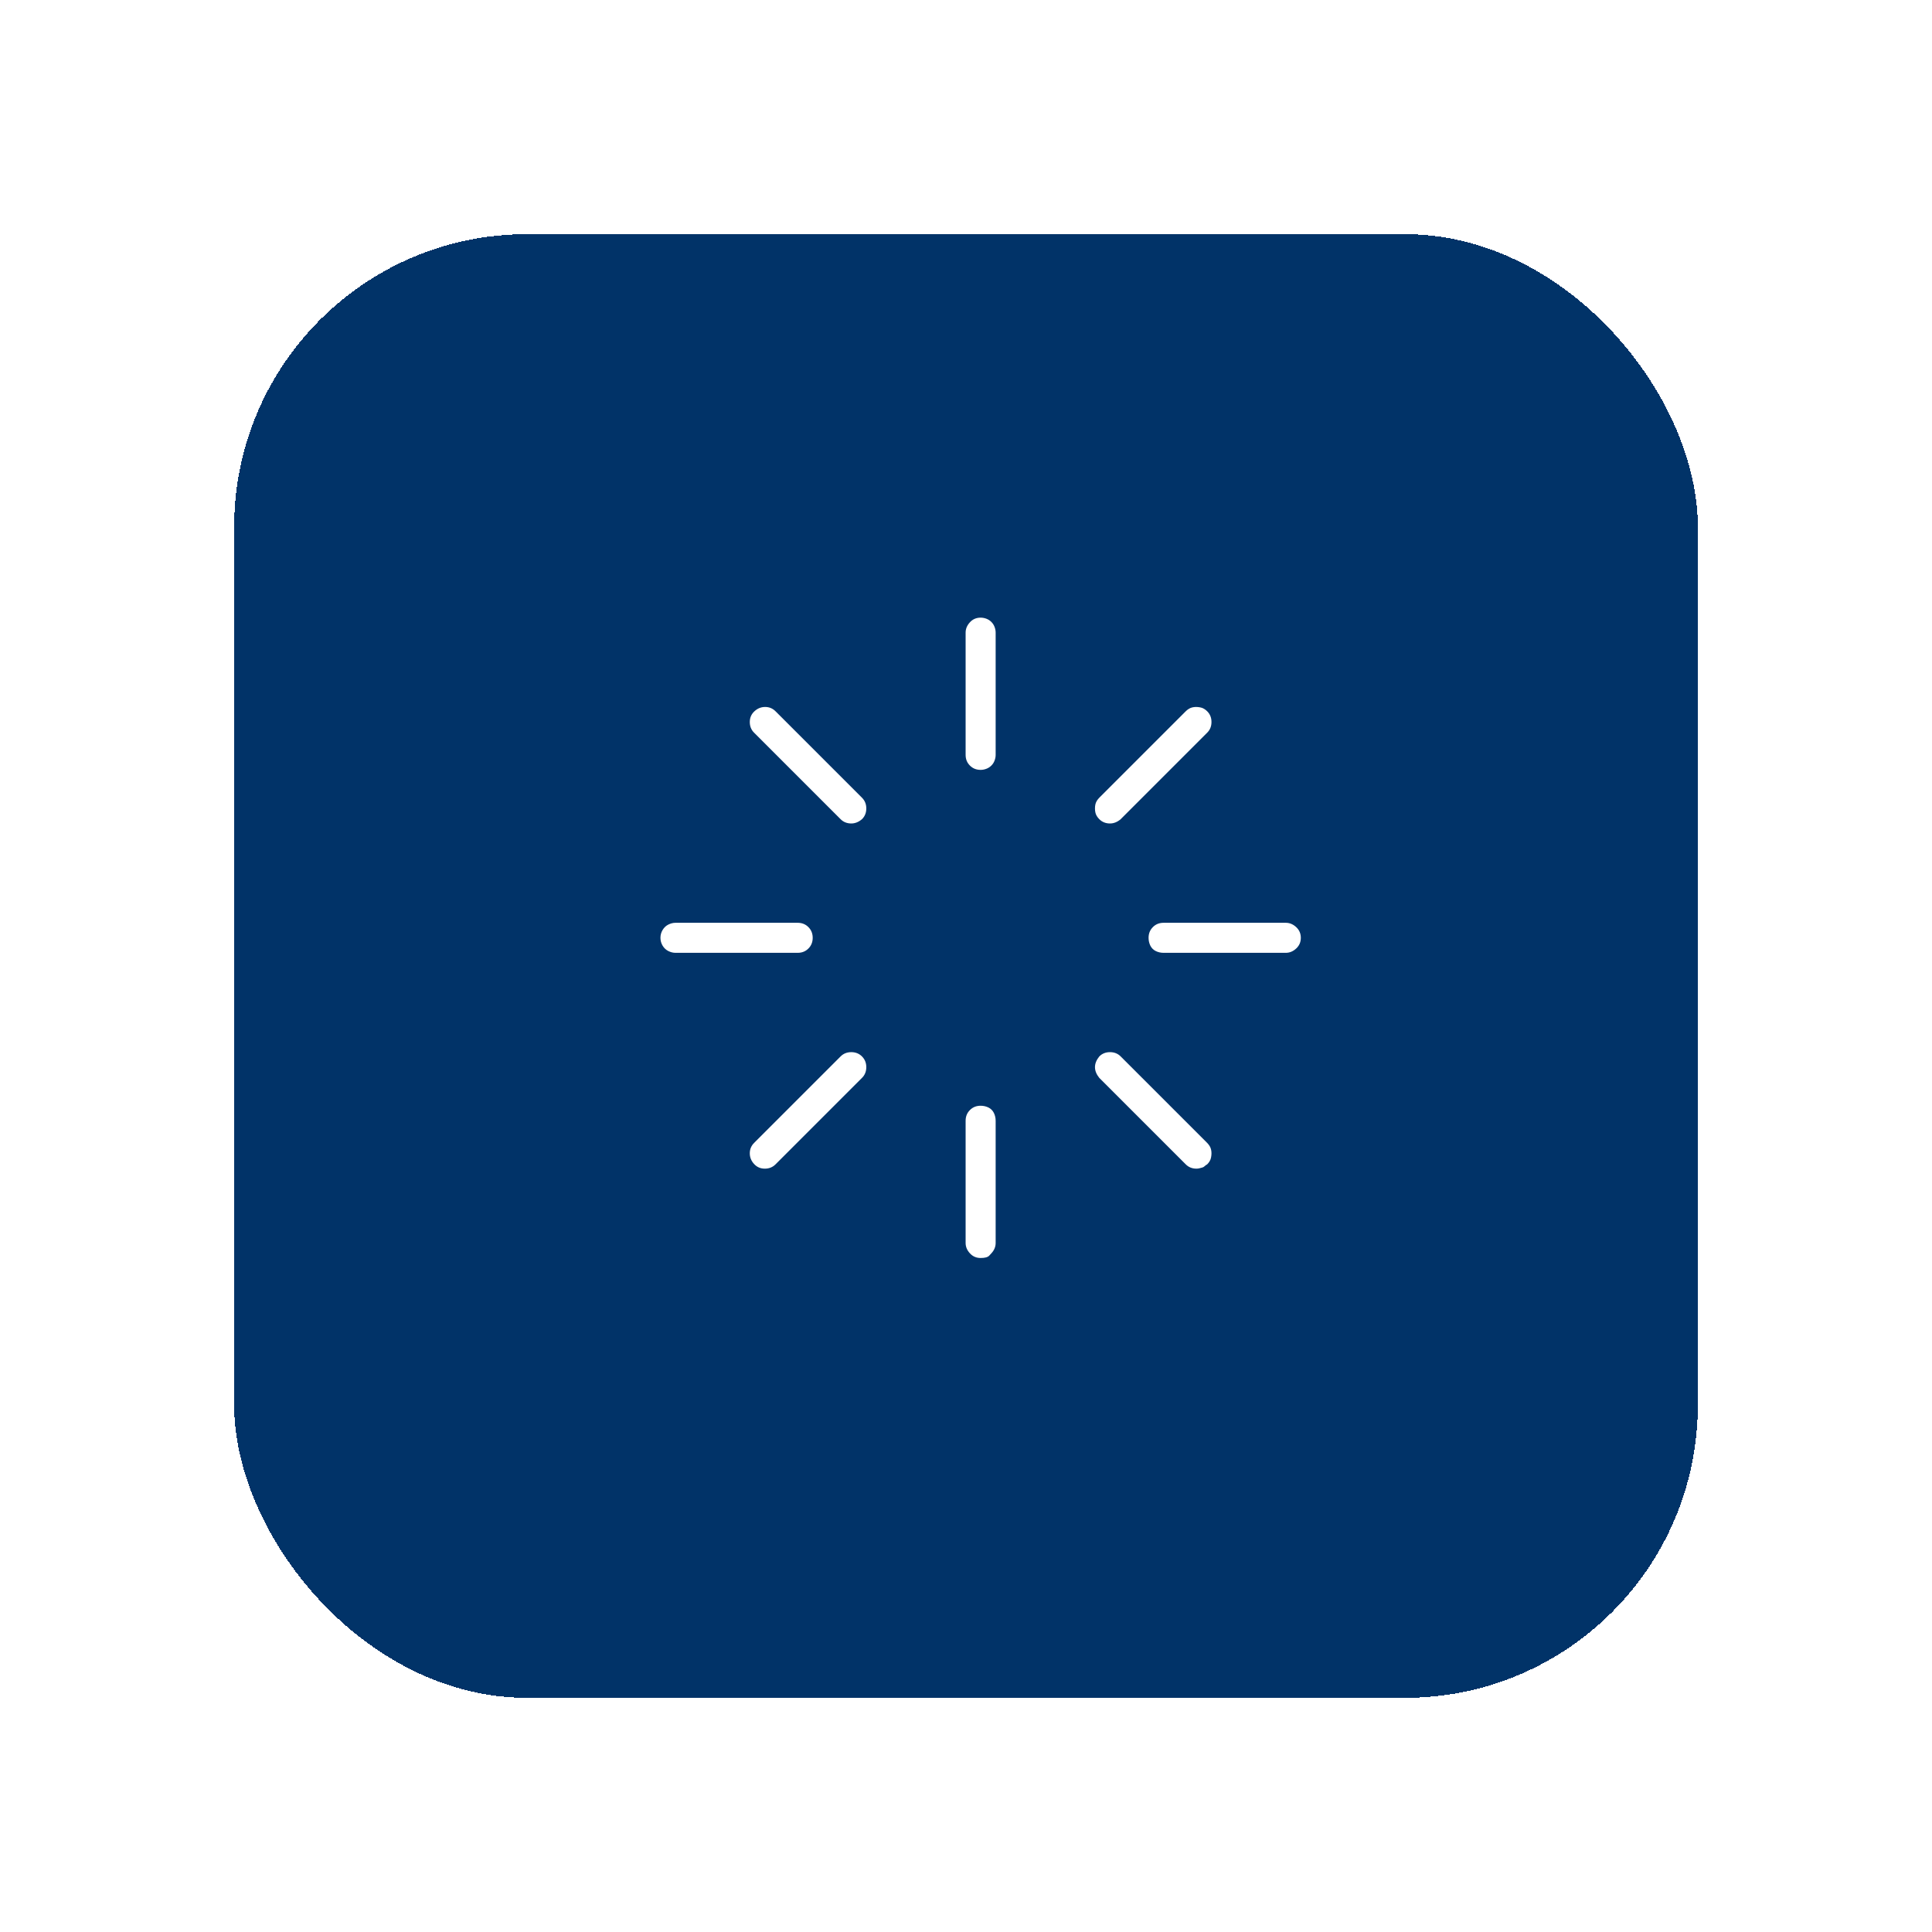 <svg width="66" height="66" viewBox="0 0 66 66" fill="none" xmlns="http://www.w3.org/2000/svg">
<g filter="url(#filter0_d_34_2309)">
<rect x="8" y="4" width="50" height="50" rx="10" fill="#013368" shape-rendering="crispEdges"/>
<path d="M33.5 22.3C33.353 22.3 33.231 22.251 33.134 22.153C33.036 22.056 32.987 21.934 32.987 21.787V17.612C32.987 17.482 33.036 17.364 33.134 17.258C33.231 17.152 33.353 17.1 33.5 17.1C33.565 17.1 33.63 17.112 33.695 17.136C33.76 17.161 33.817 17.197 33.866 17.246C33.915 17.295 33.952 17.352 33.976 17.417C34.001 17.482 34.013 17.547 34.013 17.612V21.787C34.013 21.852 34.001 21.917 33.976 21.982C33.952 22.047 33.915 22.105 33.866 22.153C33.817 22.202 33.76 22.239 33.695 22.263C33.63 22.288 33.565 22.3 33.5 22.3ZM33.866 38.816C33.866 38.816 33.842 38.842 33.793 38.895C33.744 38.948 33.647 38.975 33.5 38.975C33.353 38.975 33.231 38.922 33.134 38.816C33.036 38.71 32.987 38.592 32.987 38.462V34.287C32.987 34.141 33.036 34.019 33.134 33.921C33.231 33.823 33.353 33.774 33.5 33.774C33.598 33.774 33.687 33.795 33.769 33.835C33.85 33.876 33.911 33.937 33.952 34.019C33.992 34.1 34.013 34.19 34.013 34.287V38.462C34.013 38.592 33.964 38.71 33.866 38.816ZM29.081 24.131C28.935 24.131 28.812 24.082 28.715 23.984L25.761 21.03C25.663 20.933 25.614 20.811 25.614 20.664C25.614 20.518 25.667 20.395 25.773 20.298C25.879 20.2 26.001 20.151 26.139 20.151C26.277 20.151 26.395 20.2 26.493 20.298L29.447 23.252C29.545 23.35 29.594 23.472 29.594 23.618C29.594 23.765 29.545 23.887 29.447 23.984C29.333 24.082 29.211 24.131 29.081 24.131ZM40.873 35.923C40.727 35.923 40.605 35.874 40.507 35.776L37.553 32.822C37.357 32.578 37.357 32.334 37.553 32.09C37.65 31.992 37.773 31.943 37.919 31.943C38.065 31.943 38.188 31.992 38.285 32.09L41.239 35.044C41.272 35.077 41.3 35.113 41.325 35.154C41.349 35.194 41.365 35.235 41.373 35.276C41.382 35.317 41.386 35.357 41.386 35.398C41.386 35.439 41.382 35.483 41.373 35.532C41.365 35.581 41.349 35.626 41.325 35.666C41.3 35.707 41.272 35.744 41.239 35.776C41.207 35.793 41.178 35.813 41.154 35.837C41.129 35.862 41.101 35.878 41.068 35.886C41.036 35.894 41.003 35.903 40.971 35.911C40.938 35.919 40.906 35.923 40.873 35.923ZM27.25 28.55H23.075C22.994 28.55 22.912 28.529 22.831 28.489C22.75 28.448 22.685 28.387 22.636 28.306C22.587 28.224 22.562 28.135 22.562 28.037C22.562 27.939 22.587 27.85 22.636 27.769C22.685 27.687 22.75 27.626 22.831 27.585C22.912 27.545 22.994 27.524 23.075 27.524H27.25C27.396 27.524 27.519 27.573 27.616 27.671C27.714 27.769 27.763 27.891 27.763 28.037C27.763 28.184 27.714 28.306 27.616 28.403C27.519 28.501 27.396 28.55 27.25 28.55ZM43.925 28.55H39.75C39.652 28.55 39.563 28.529 39.481 28.489C39.4 28.448 39.339 28.387 39.298 28.306C39.258 28.224 39.237 28.135 39.237 28.037C39.237 27.891 39.286 27.769 39.384 27.671C39.481 27.573 39.603 27.524 39.75 27.524H43.925C44.055 27.524 44.173 27.573 44.279 27.671C44.385 27.769 44.438 27.891 44.438 28.037C44.438 28.184 44.385 28.306 44.279 28.403C44.173 28.501 44.055 28.55 43.925 28.55ZM26.493 35.776C26.395 35.874 26.273 35.923 26.127 35.923C25.98 35.923 25.858 35.87 25.761 35.764C25.663 35.658 25.614 35.536 25.614 35.398C25.614 35.26 25.663 35.142 25.761 35.044L28.715 32.09C28.812 31.992 28.935 31.943 29.081 31.943C29.227 31.943 29.35 31.992 29.447 32.09C29.545 32.188 29.594 32.31 29.594 32.456C29.594 32.602 29.545 32.725 29.447 32.822L26.493 35.776ZM37.919 24.131C37.773 24.131 37.65 24.082 37.553 23.984C37.52 23.952 37.492 23.915 37.467 23.875C37.443 23.834 37.427 23.793 37.419 23.752C37.41 23.712 37.406 23.667 37.406 23.618C37.406 23.569 37.41 23.525 37.419 23.484C37.427 23.443 37.443 23.402 37.467 23.362C37.492 23.321 37.52 23.285 37.553 23.252L40.507 20.298C40.539 20.265 40.576 20.237 40.617 20.212C40.657 20.188 40.698 20.172 40.739 20.164C40.779 20.155 40.82 20.151 40.861 20.151C40.901 20.151 40.946 20.155 40.995 20.164C41.044 20.172 41.089 20.188 41.129 20.212C41.17 20.237 41.207 20.265 41.239 20.298C41.337 20.395 41.386 20.518 41.386 20.664C41.386 20.811 41.337 20.933 41.239 21.03L38.285 23.984C38.171 24.082 38.049 24.131 37.919 24.131Z" fill="white"/>
</g>
<defs>
<filter id="filter0_d_34_2309" x="0" y="0" width="66" height="66" filterUnits="userSpaceOnUse" color-interpolation-filters="sRGB">
<feFlood flood-opacity="0" result="BackgroundImageFix"/>
<feColorMatrix in="SourceAlpha" type="matrix" values="0 0 0 0 0 0 0 0 0 0 0 0 0 0 0 0 0 0 127 0" result="hardAlpha"/>
<feOffset dy="4"/>
<feGaussianBlur stdDeviation="4"/>
<feComposite in2="hardAlpha" operator="out"/>
<feColorMatrix type="matrix" values="0 0 0 0 0 0 0 0 0 0 0 0 0 0 0 0 0 0 0.12 0"/>
<feBlend mode="normal" in2="BackgroundImageFix" result="effect1_dropShadow_34_2309"/>
<feBlend mode="normal" in="SourceGraphic" in2="effect1_dropShadow_34_2309" result="shape"/>
</filter>
</defs>
</svg>
